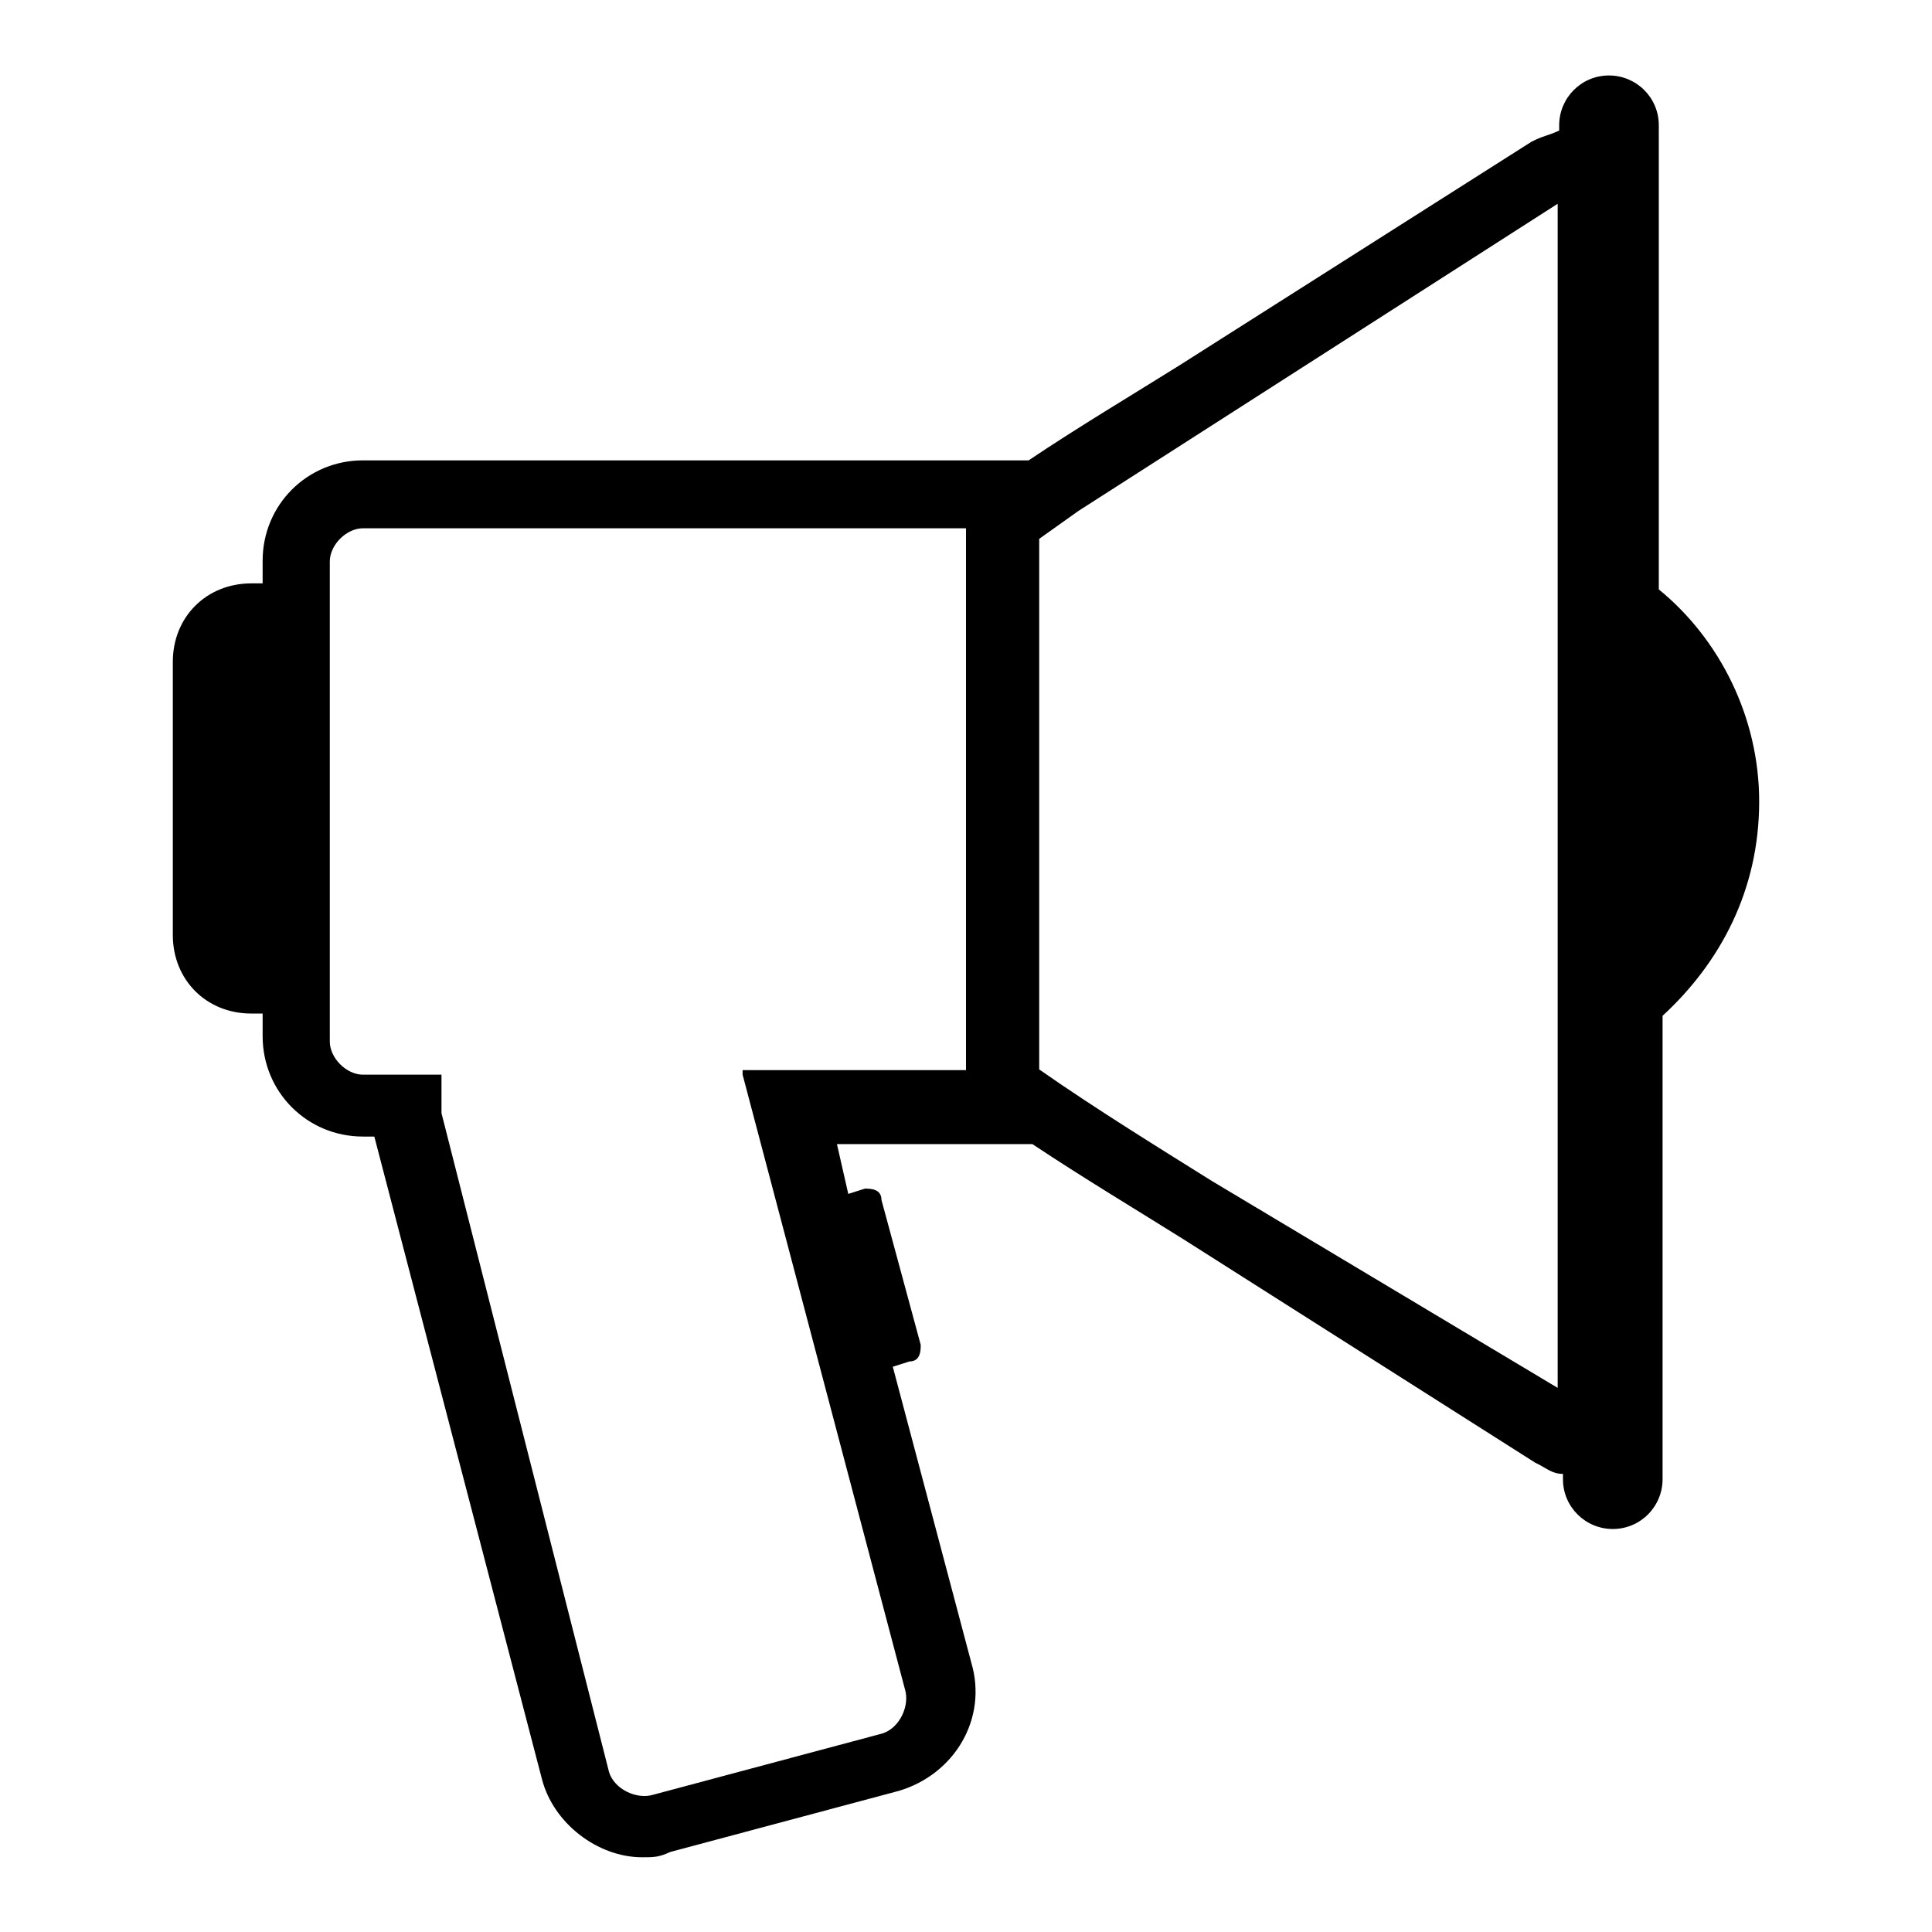 <?xml version="1.0" encoding="utf-8"?>
<!-- Svg Vector Icons : http://www.onlinewebfonts.com/icon -->
<!DOCTYPE svg PUBLIC "-//W3C//DTD SVG 1.1//EN" "http://www.w3.org/Graphics/SVG/1.1/DTD/svg11.dtd">
<svg version="1.1" xmlns="http://www.w3.org/2000/svg" xmlns:xlink="http://www.w3.org/1999/xlink" x="0px" y="0px" viewBox="0 0 256 256" enable-background="new 0 0 256 256" xml:space="preserve">
<g><g><path fill="#000000" d="M233.1,106.2c0-11.1-5.2-21.5-13.3-28.1V16.6c0-3.7-3-6.6-6.6-6.6c-3.7,0-6.6,3-6.6,6.6v0.7c-1.5,0.7-2.2,0.7-3.7,1.5l-46.6,29.6c-5.9,3.7-13.3,8.1-20,12.6H48.1c-7.4,0-13.3,5.9-13.3,13.3v3h-1.5c-5.9,0-10.4,4.4-10.4,10.4v36.2c0,5.9,4.4,10.4,10.4,10.4h1.5v3c0,7.4,5.9,13.3,13.3,13.3h1.5l22.2,85.1c1.5,5.9,7.4,10.4,13.3,10.4c1.5,0,2.2,0,3.7-0.7l30.3-8.1c7.4-2.2,11.8-9.6,9.6-17l-10.4-39.2l2.2-0.7c1.5,0,1.5-1.5,1.5-2.2l-5.2-19.2c0-1.5-1.5-1.5-2.2-1.5l-2.2,0.7l-1.5-6.6h25.9c6.6,4.4,14.1,8.9,20,12.6l46.6,29.6c1.5,0.7,2.2,1.5,3.7,1.5v0.7c0,3.7,3,6.6,6.6,6.6c3.7,0,6.6-3,6.6-6.6v-61.4C227.9,127.6,233.1,118,233.1,106.2L233.1,106.2z M98.4,142.4l21.5,81.4c0.7,2.2-0.7,5.2-3,5.9l-30.3,8.1c-2.2,0.7-5.2-0.7-5.9-3l-22.2-87.3v-0.7v-4.4H48.1c-2.2,0-4.4-2.2-4.4-4.4V74.4c0-2.2,2.2-4.4,4.4-4.4H128v71.8H98.4V142.4z M160.6,156.5c-5.9-3.7-15.5-9.6-22.9-14.8V71.4l5.2-3.7L206.4,27v156.9L160.6,156.5L160.6,156.5z"/></g></g>
</svg>